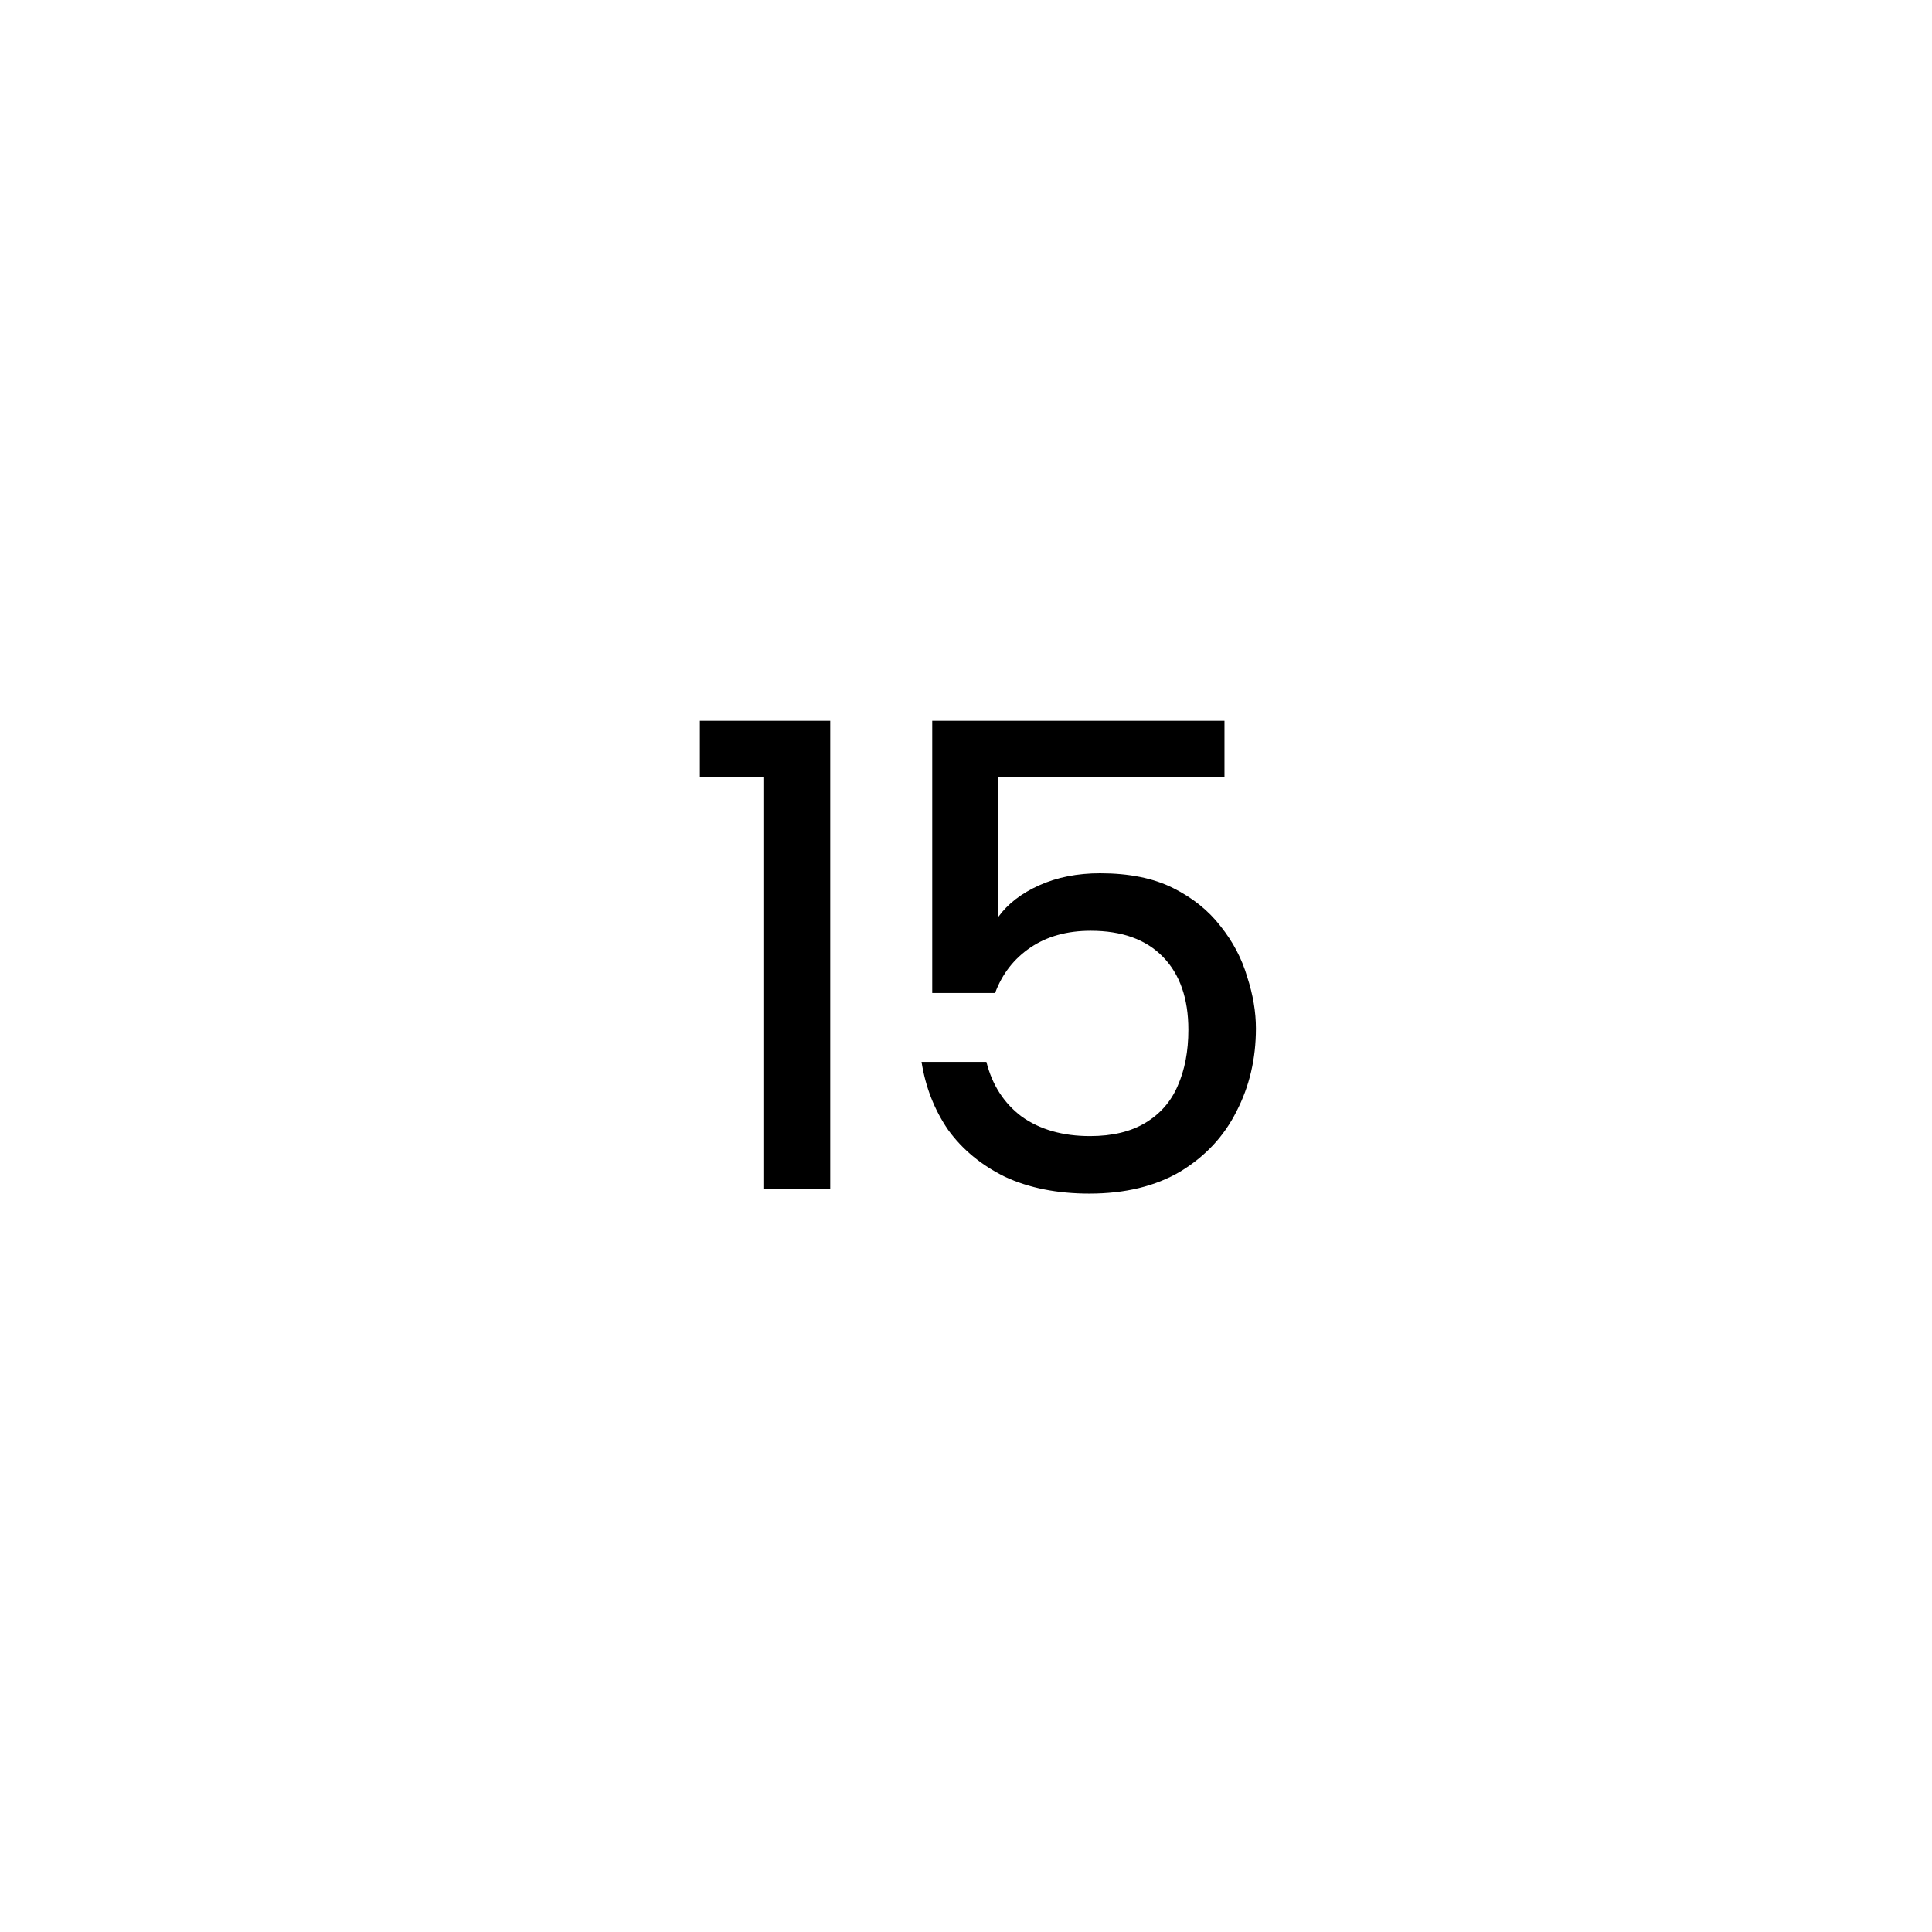 <?xml version="1.0" encoding="UTF-8"?> <svg xmlns="http://www.w3.org/2000/svg" width="52" height="52" viewBox="0 0 52 52" fill="none"> <path d="M20.547 20.912H18.837V19.4H22.346V32H20.547V20.912ZM32.957 19.4V20.912H26.873V24.674C27.125 24.326 27.491 24.044 27.971 23.828C28.451 23.612 28.997 23.504 29.609 23.504C30.389 23.504 31.043 23.636 31.571 23.9C32.099 24.164 32.525 24.506 32.849 24.926C33.185 25.346 33.425 25.802 33.569 26.294C33.725 26.774 33.803 27.236 33.803 27.68C33.803 28.496 33.629 29.24 33.281 29.912C32.945 30.584 32.441 31.124 31.769 31.532C31.097 31.928 30.281 32.126 29.321 32.126C28.457 32.126 27.701 31.976 27.053 31.676C26.417 31.364 25.907 30.944 25.523 30.416C25.151 29.876 24.911 29.264 24.803 28.58H26.549C26.705 29.204 27.023 29.696 27.503 30.056C27.995 30.404 28.607 30.578 29.339 30.578C29.939 30.578 30.437 30.458 30.833 30.218C31.229 29.978 31.517 29.648 31.697 29.228C31.889 28.796 31.985 28.292 31.985 27.716C31.985 26.876 31.757 26.222 31.301 25.754C30.845 25.286 30.197 25.052 29.357 25.052C28.721 25.052 28.181 25.202 27.737 25.502C27.293 25.802 26.975 26.21 26.783 26.726H25.091V19.4H32.957Z" fill="black"></path> </svg> 